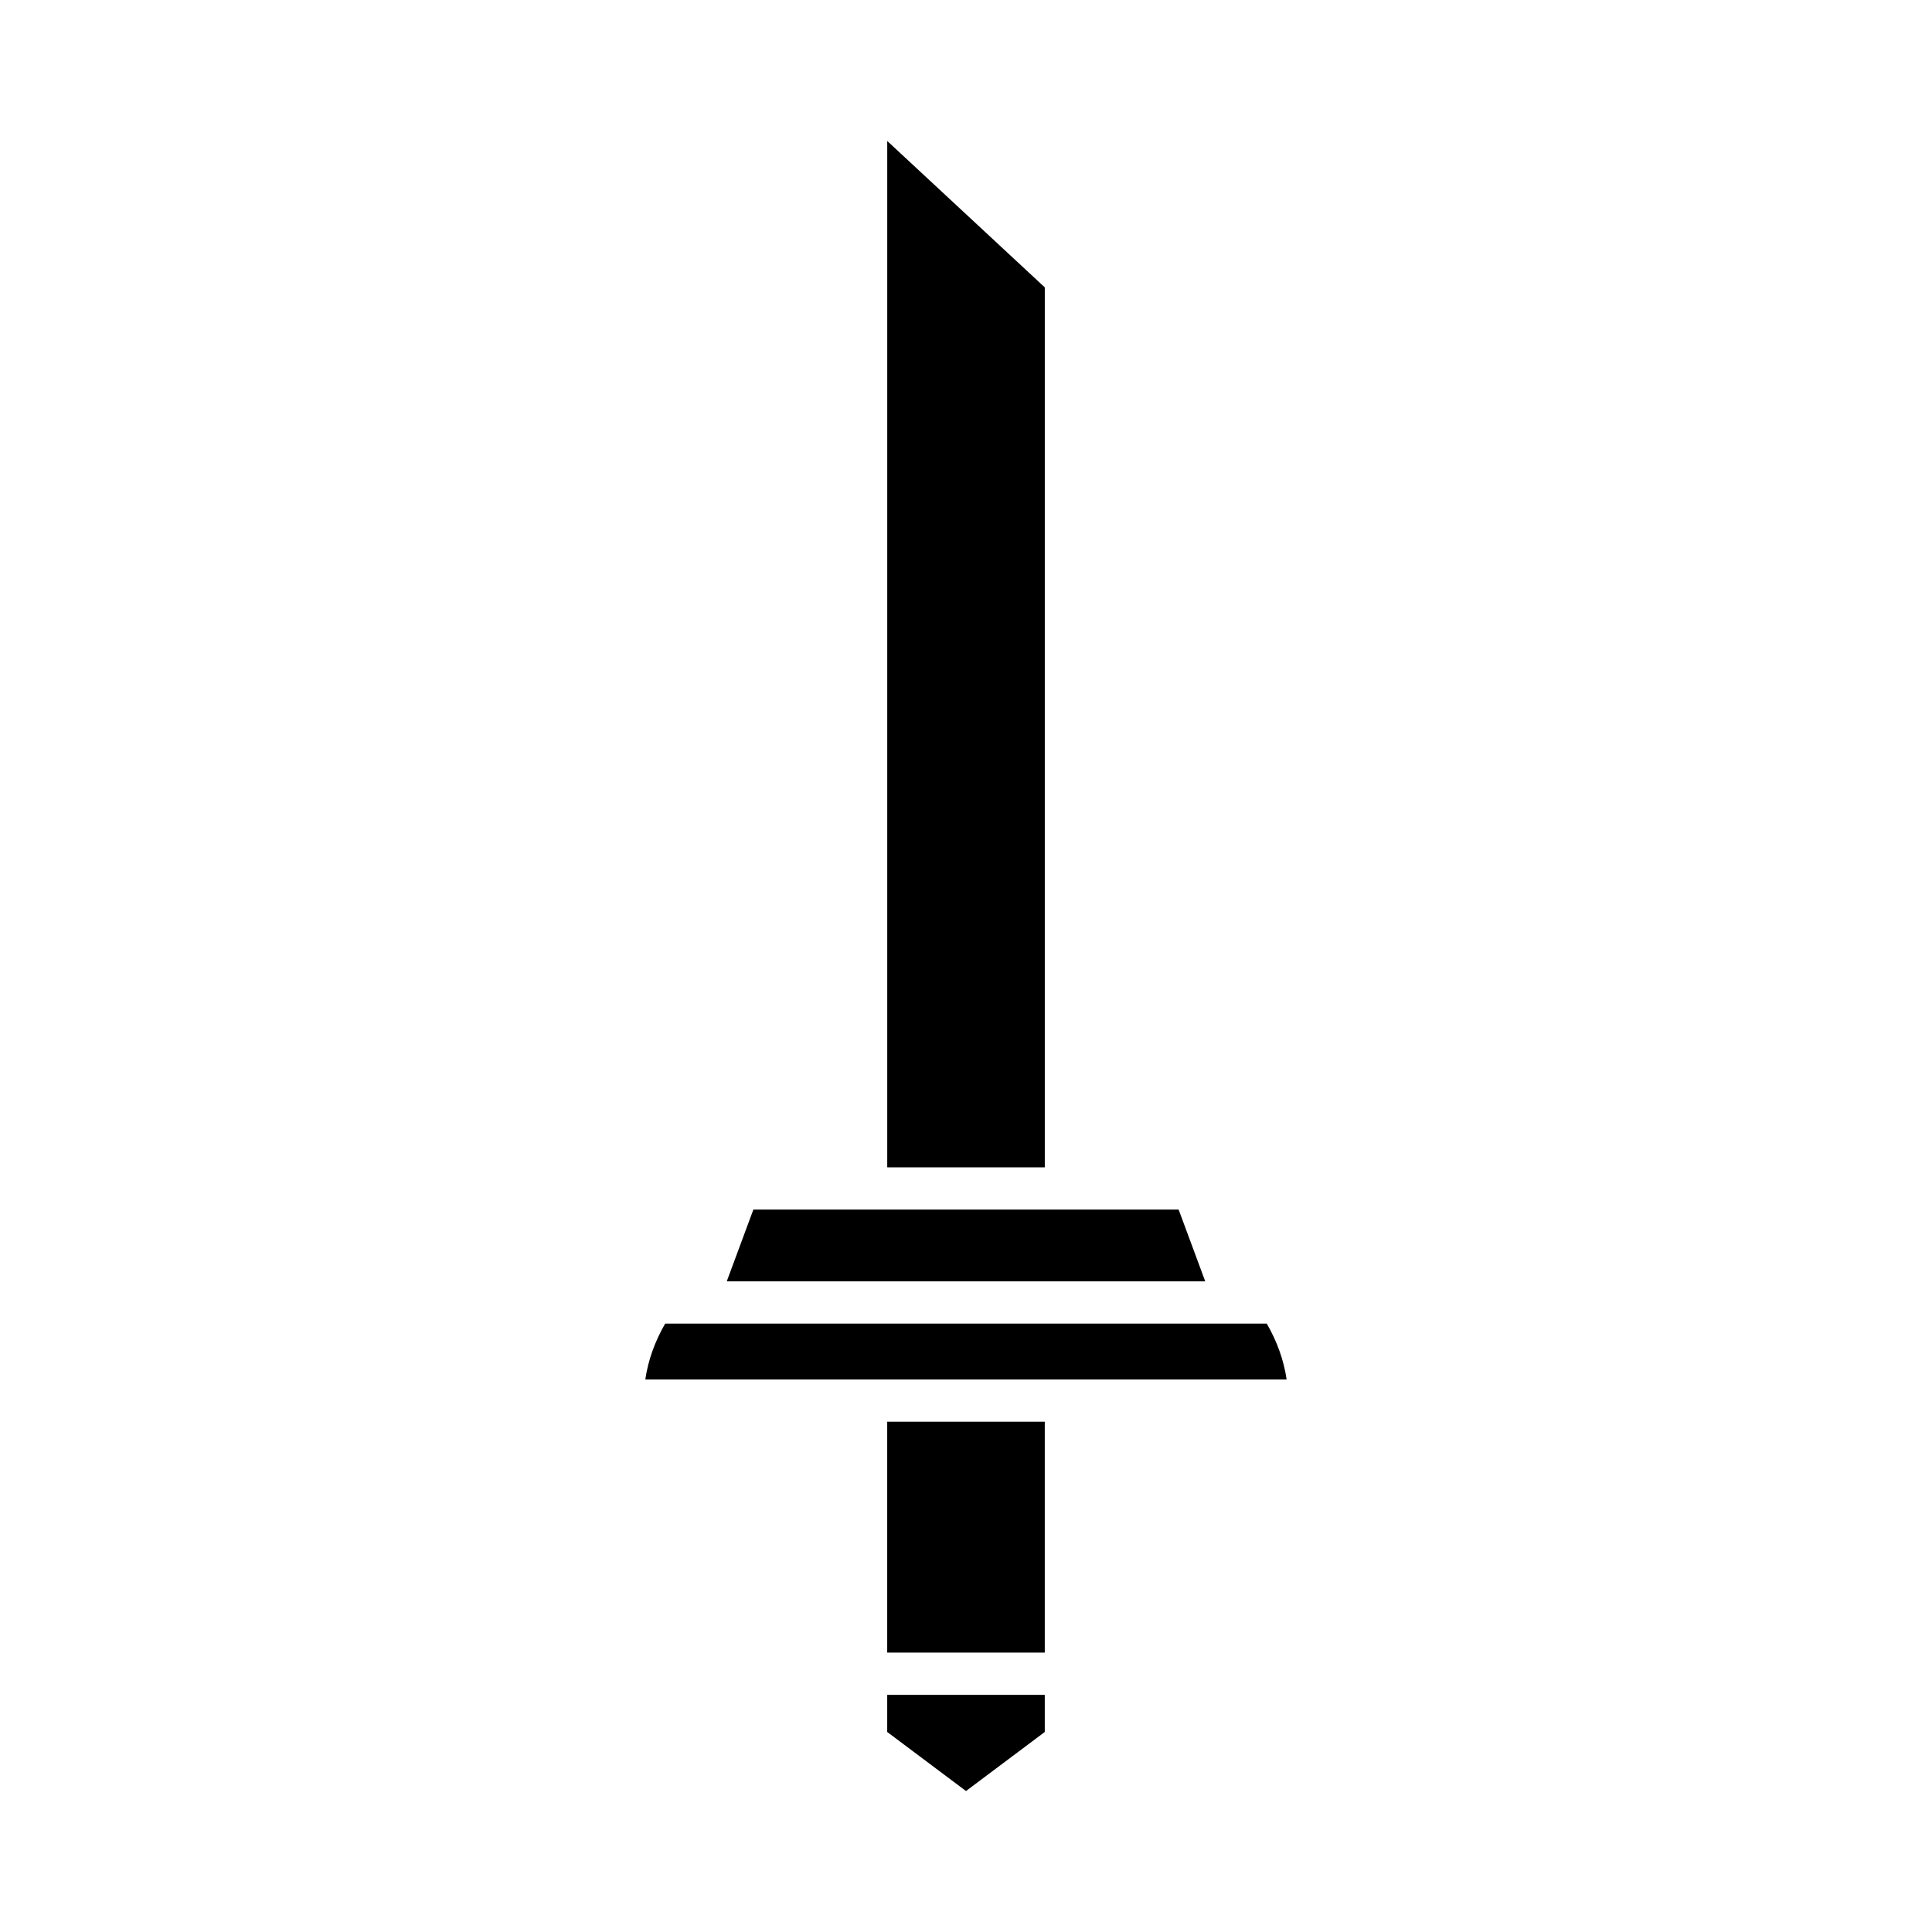 <?xml version="1.0" encoding="UTF-8"?>
<!-- Uploaded to: ICON Repo, www.svgrepo.com, Generator: ICON Repo Mixer Tools -->
<svg fill="#000000" width="800px" height="800px" version="1.1" viewBox="144 144 512 512" xmlns="http://www.w3.org/2000/svg">
 <g>
  <path d="m379.12 602.99 20.879 15.648 20.875-15.648v-9.836h-41.754z"/>
  <path d="m379.12 520.77h41.754v61.184h-41.754z"/>
  <path d="m420.88 220.16-41.754-38.801v272h41.754z"/>
  <path d="m456.35 464.55h-112.7l-7.051 19.02h126.8z"/>
  <path d="m479.71 494.77h-150.89-0.027-8.516c-2.762 4.777-4.519 9.738-5.266 14.809h169.96c-0.746-5.074-2.504-10.031-5.266-14.809z"/>
 </g>
</svg>